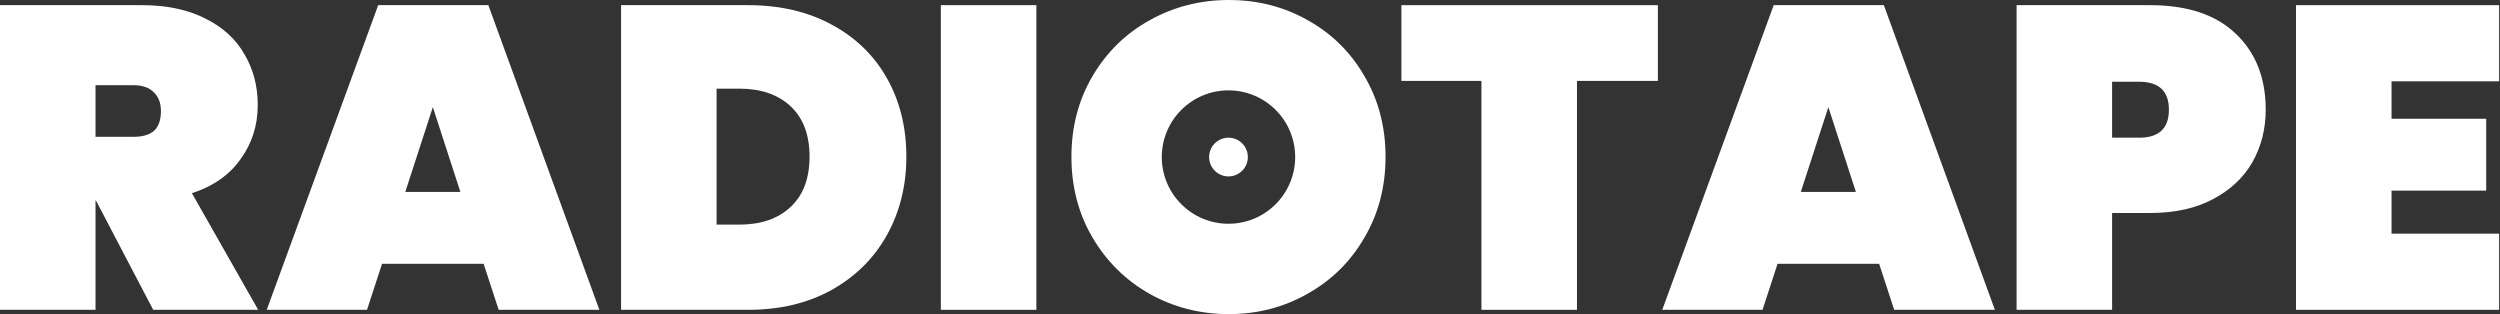 <svg xmlns="http://www.w3.org/2000/svg" width="581" height="73" viewBox="0 0 581 73" fill="none"><rect x="0" y="0" width="581" height="73" fill="#333333" stroke="none"/><path fill-rule="evenodd" clip-rule="evenodd" d="M267.15 68.281C272.765 71.427 278.915 73 285.6 73C292.218 73 298.302 71.427 303.85 68.281C309.466 65.134 313.878 60.783 317.087 55.227C320.362 49.671 322 43.412 322 36.45C322 29.488 320.362 23.229 317.087 17.673C313.878 12.117 309.499 7.799 303.951 4.719C298.402 1.573 292.285 0 285.6 0C278.915 0 272.765 1.573 267.15 4.719C261.601 7.799 257.189 12.117 253.913 17.673C250.638 23.229 249 29.488 249 36.45C249 43.412 250.638 49.671 253.913 55.227C257.189 60.783 261.601 65.134 267.15 68.281ZM301 36.5C301 45.06 294.06 52 285.5 52C276.94 52 270 45.06 270 36.5C270 27.94 276.94 21 285.5 21C294.06 21 301 27.94 301 36.5Z" fill="white"></path><path fill-rule="evenodd" clip-rule="evenodd" d="M22.3 46.6L35.6 72H60L44.6 44.9C49.533 43.3 53.3 40.667 55.9 37C58.567 33.333 59.9 29.133 59.9 24.4C59.9 20 58.867 16.067 56.8 12.6C54.8 9.067 51.767 6.3 47.7 4.3C43.633 2.233 38.733 1.2 33 1.2H0V72H22.2V46.6H22.3ZM31 31.8H22.2V19.8H31C33.067 19.8 34.633 20.333 35.7 21.4C36.833 22.467 37.4 23.933 37.4 25.8C37.4 27.867 36.867 29.4 35.8 30.4C34.733 31.333 33.133 31.8 31 31.8Z" fill="white"></path><path fill-rule="evenodd" clip-rule="evenodd" d="M88.792 61.3H112.392L115.892 72H139.292L113.492 1.2H87.892L61.992 72H85.292L88.792 61.3ZM100.592 24.9L106.992 44.6H94.192L100.592 24.9Z" fill="white"></path><path fill-rule="evenodd" clip-rule="evenodd" d="M173.836 1.2C181.236 1.2 187.703 2.7 193.236 5.7C198.836 8.7 203.136 12.867 206.136 18.2C209.136 23.533 210.636 29.6 210.636 36.4C210.636 43.133 209.136 49.2 206.136 54.6C203.136 60 198.836 64.267 193.236 67.4C187.703 70.467 181.236 72 173.836 72H144.336V1.2H173.836ZM171.836 52.2C176.836 52.2 180.803 50.833 183.736 48.1C186.669 45.367 188.136 41.467 188.136 36.4C188.136 31.333 186.669 27.433 183.736 24.7C180.803 21.967 176.836 20.6 171.836 20.6H166.536V52.2H171.836Z" fill="white"></path><path d="M240.852 72V1.2H218.652V72H240.852Z" fill="white"></path><path d="M385.288 1.2V18.8H366.487V72H344.288V18.8H325.688V1.2H385.288Z" fill="white"></path><path fill-rule="evenodd" clip-rule="evenodd" d="M413.109 61.3H436.709L440.209 72H463.609L437.809 1.2H412.209L386.309 72H409.609L413.109 61.3ZM424.909 24.9L431.309 44.6H418.509L424.909 24.9Z" fill="white"></path><path fill-rule="evenodd" clip-rule="evenodd" d="M526.552 25.5C526.552 29.967 525.519 34.033 523.452 37.7C521.386 41.3 518.319 44.167 514.252 46.3C510.252 48.433 505.386 49.5 499.652 49.5H490.852V72H468.652V1.2H499.652C508.319 1.2 514.952 3.4 519.552 7.8C524.219 12.2 526.552 18.1 526.552 25.5ZM497.152 32C501.752 32 504.052 29.833 504.052 25.5C504.052 21.167 501.752 19 497.152 19H490.852V32H497.152Z" fill="white"></path><path d="M555.794 27.6V18.9H580.794V1.2H533.594V72H580.794V54.3H555.794V44.3H577.794V27.6H555.794Z" fill="white"></path><circle cx="285.5" cy="36.5" r="4.5" fill="white"></circle></svg>